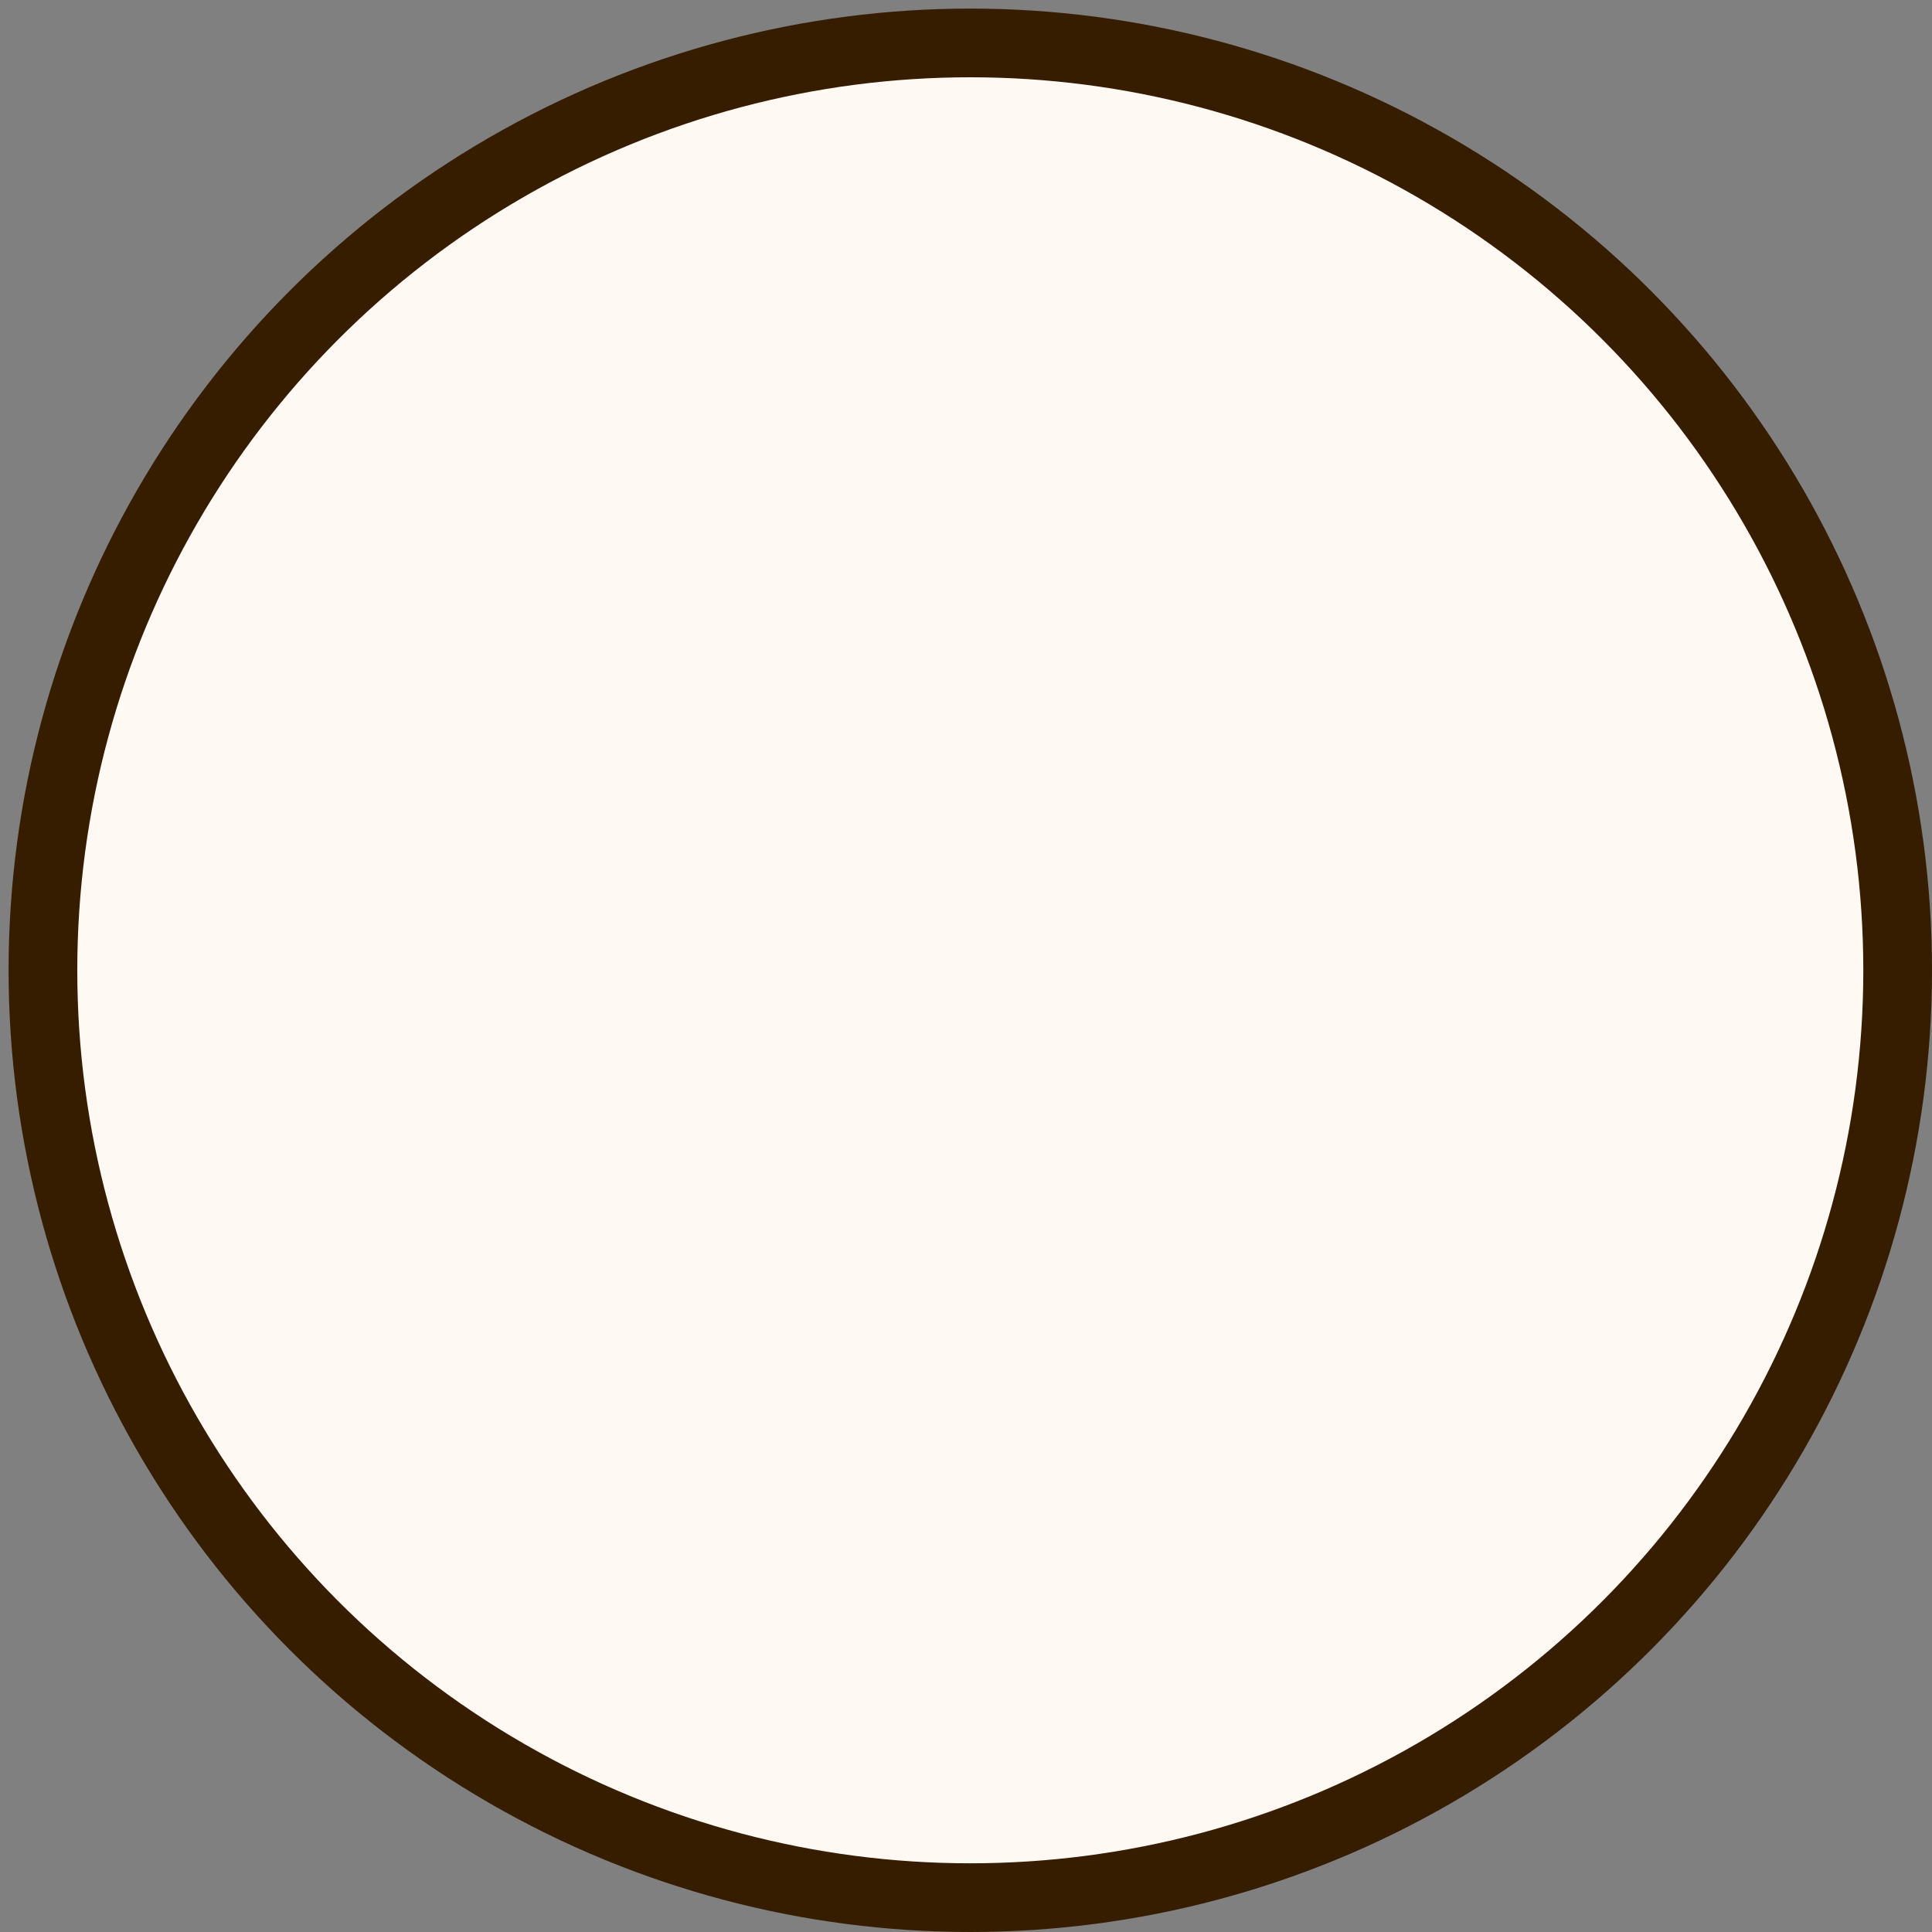 <?xml version="1.0" encoding="utf-8"?>
<svg xmlns="http://www.w3.org/2000/svg" fill="none" height="100%" overflow="visible" preserveAspectRatio="none" style="display: block;" viewBox="0 0 135 135" width="100%">
<rect x="0" y="0" width="135" height="135" fill="#808080" stroke="none"/>
<circle cx="67.8" cy="67.8" fill="#FFF8F3" id="head" r="64.8" stroke="#371D00" stroke-width="4.8"/>
</svg>